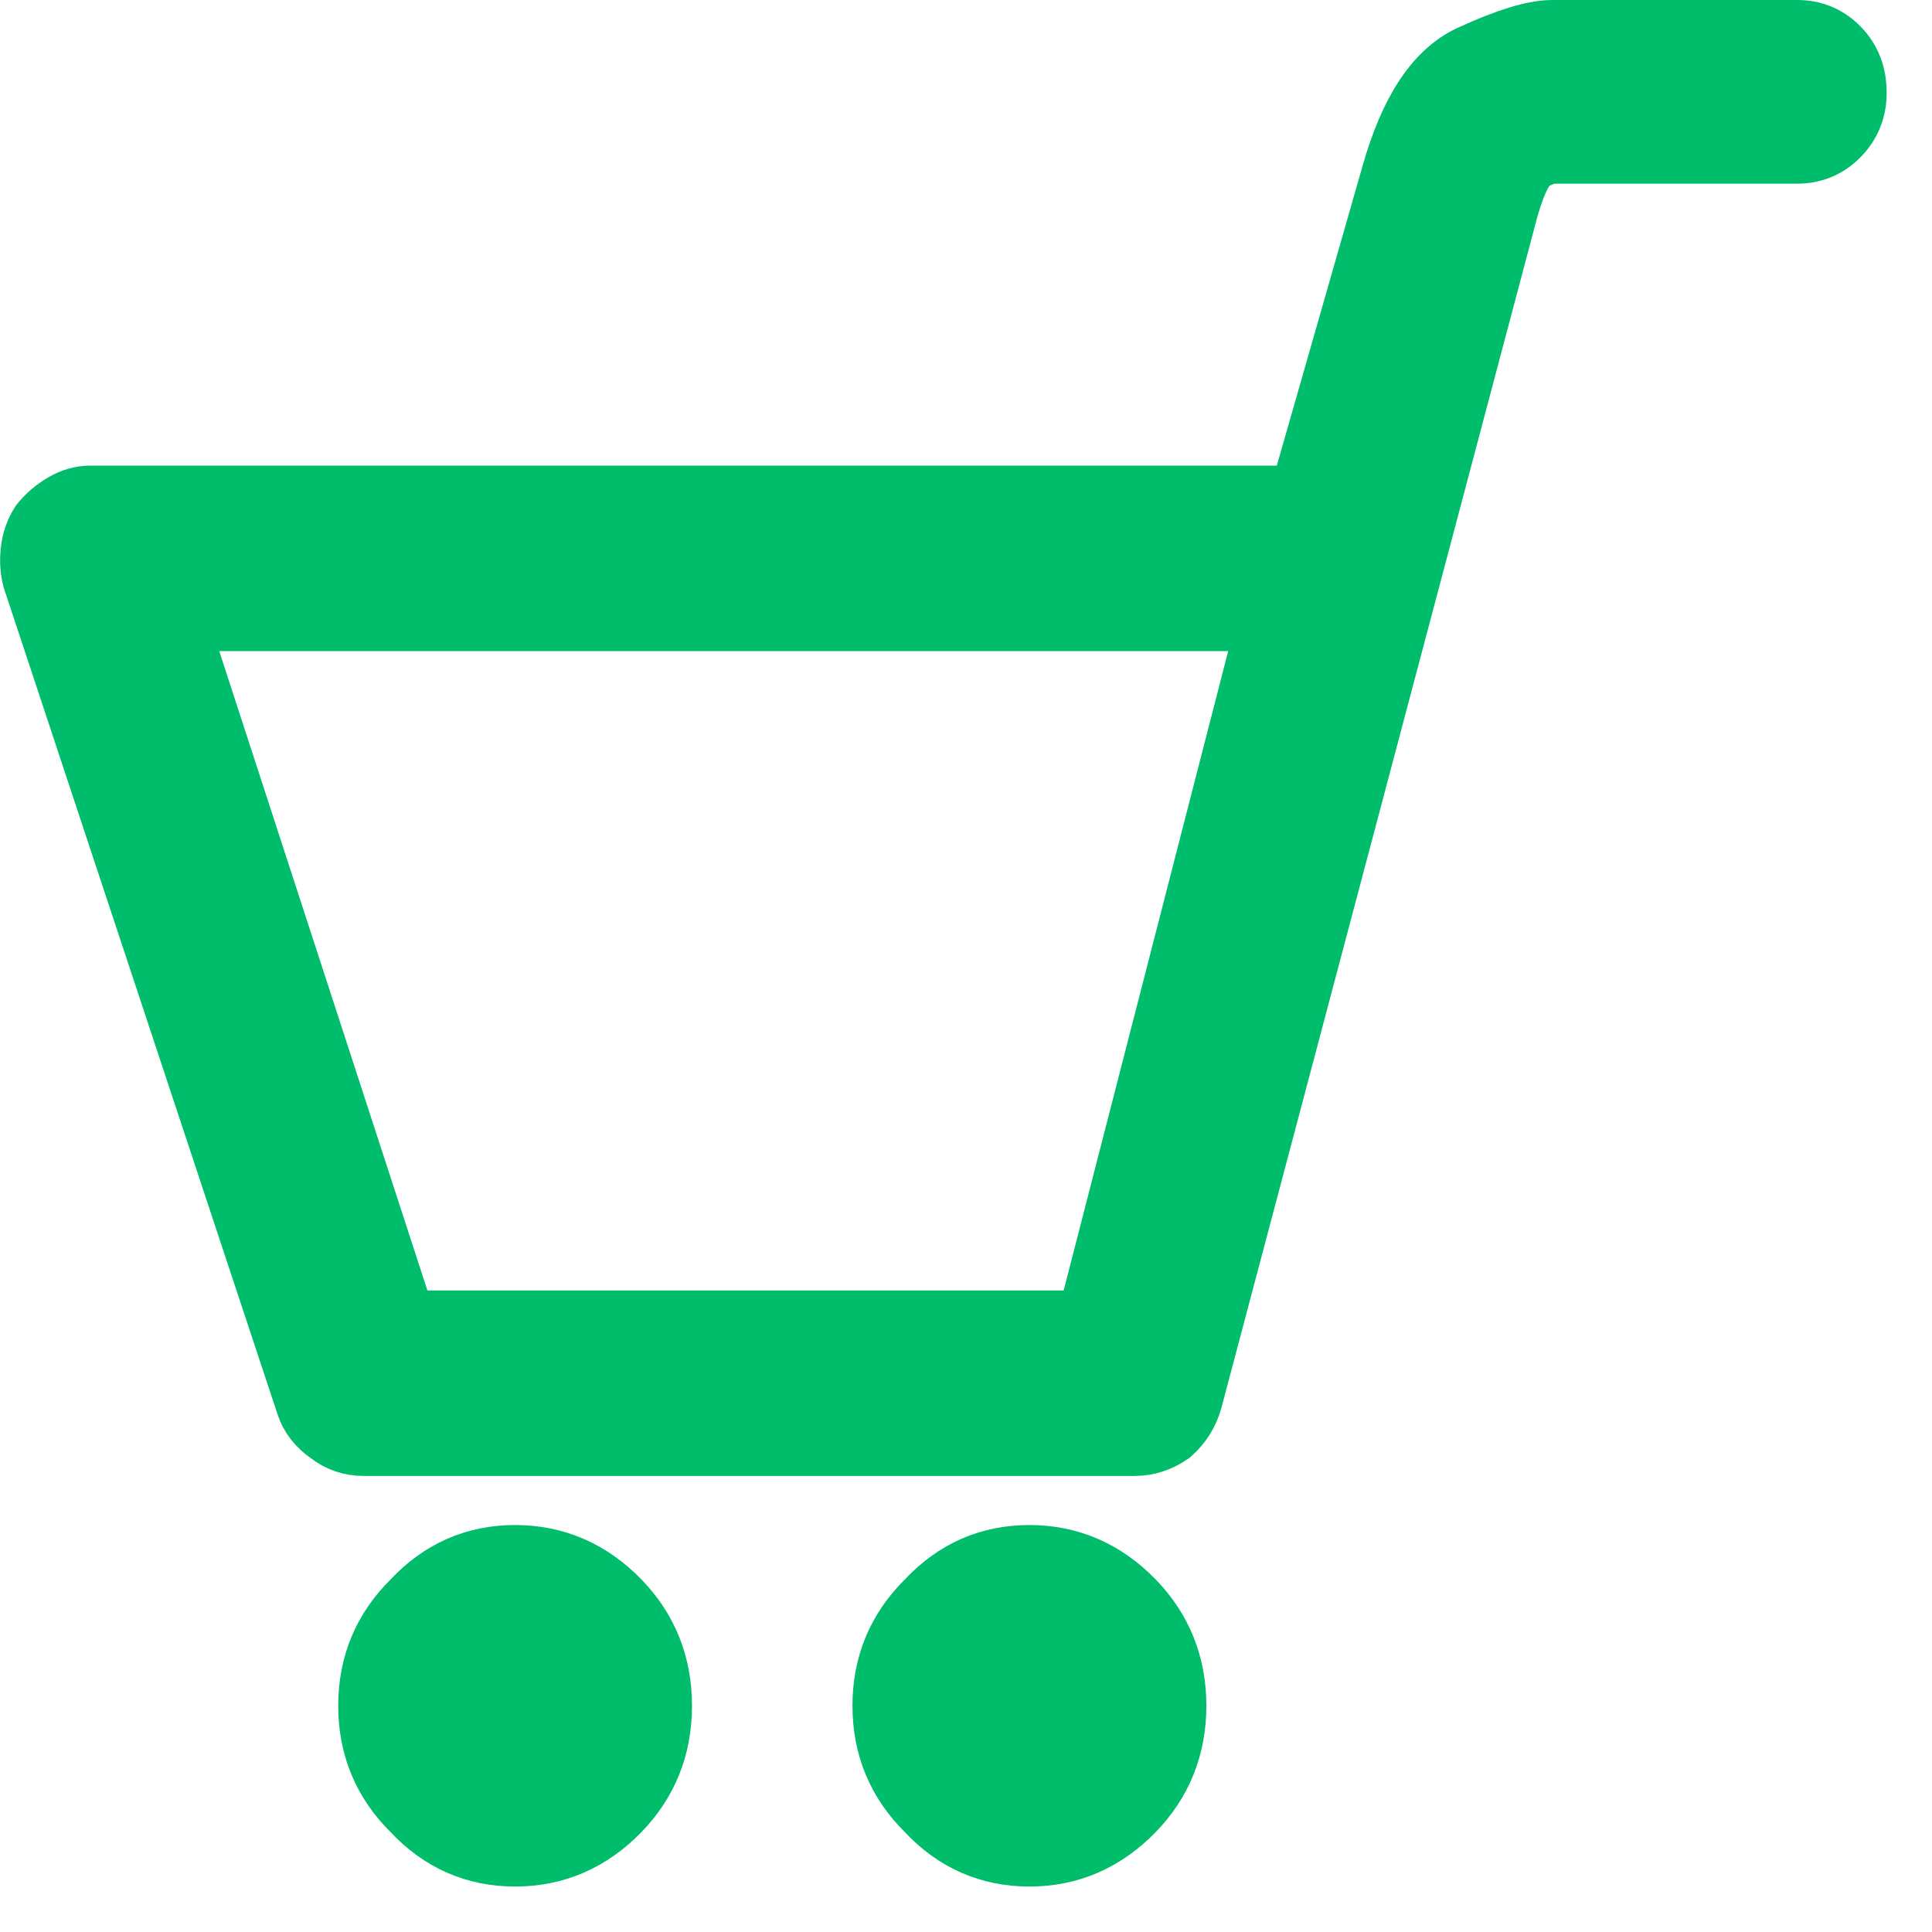 <svg width="17" height="17" viewBox="0 0 17 17" fill="none" xmlns="http://www.w3.org/2000/svg">
<path d="M0.385 4.622C0.437 4.558 0.5 4.504 0.573 4.461C0.646 4.418 0.72 4.397 0.793 4.397H11.461L12.278 1.542C12.436 0.983 12.666 0.639 12.97 0.509C13.274 0.37 13.504 0.3 13.661 0.3H15.814C15.95 0.3 16.065 0.348 16.159 0.445C16.254 0.542 16.301 0.665 16.301 0.816C16.301 0.956 16.254 1.074 16.159 1.171C16.065 1.268 15.95 1.316 15.814 1.316H13.661C13.619 1.316 13.556 1.337 13.473 1.38C13.389 1.423 13.31 1.574 13.237 1.832L10.456 12.316C10.425 12.424 10.367 12.515 10.283 12.59C10.189 12.655 10.089 12.687 9.985 12.687H3.197C3.092 12.687 2.998 12.655 2.914 12.59C2.82 12.526 2.757 12.445 2.726 12.348L0.322 5.09C0.301 5.015 0.296 4.934 0.306 4.848C0.316 4.762 0.343 4.687 0.385 4.622ZM3.543 11.655H9.592L11.194 5.429H1.516L3.543 11.655ZM4.533 13.719C4.878 13.719 5.177 13.848 5.428 14.106C5.669 14.354 5.789 14.655 5.789 15.009C5.789 15.364 5.669 15.665 5.428 15.913C5.177 16.171 4.878 16.3 4.533 16.3C4.187 16.3 3.894 16.171 3.653 15.913C3.401 15.665 3.276 15.364 3.276 15.009C3.276 14.655 3.401 14.354 3.653 14.106C3.894 13.848 4.187 13.719 4.533 13.719ZM9.058 13.719C9.403 13.719 9.702 13.848 9.953 14.106C10.194 14.354 10.315 14.655 10.315 15.009C10.315 15.364 10.194 15.665 9.953 15.913C9.702 16.171 9.403 16.3 9.058 16.3C8.712 16.3 8.419 16.171 8.178 15.913C7.926 15.665 7.801 15.364 7.801 15.009C7.801 14.655 7.926 14.354 8.178 14.106C8.419 13.848 8.712 13.719 9.058 13.719Z" fill="#00BD6C" stroke="#00BD6C" stroke-width="0.6"/>
</svg>
